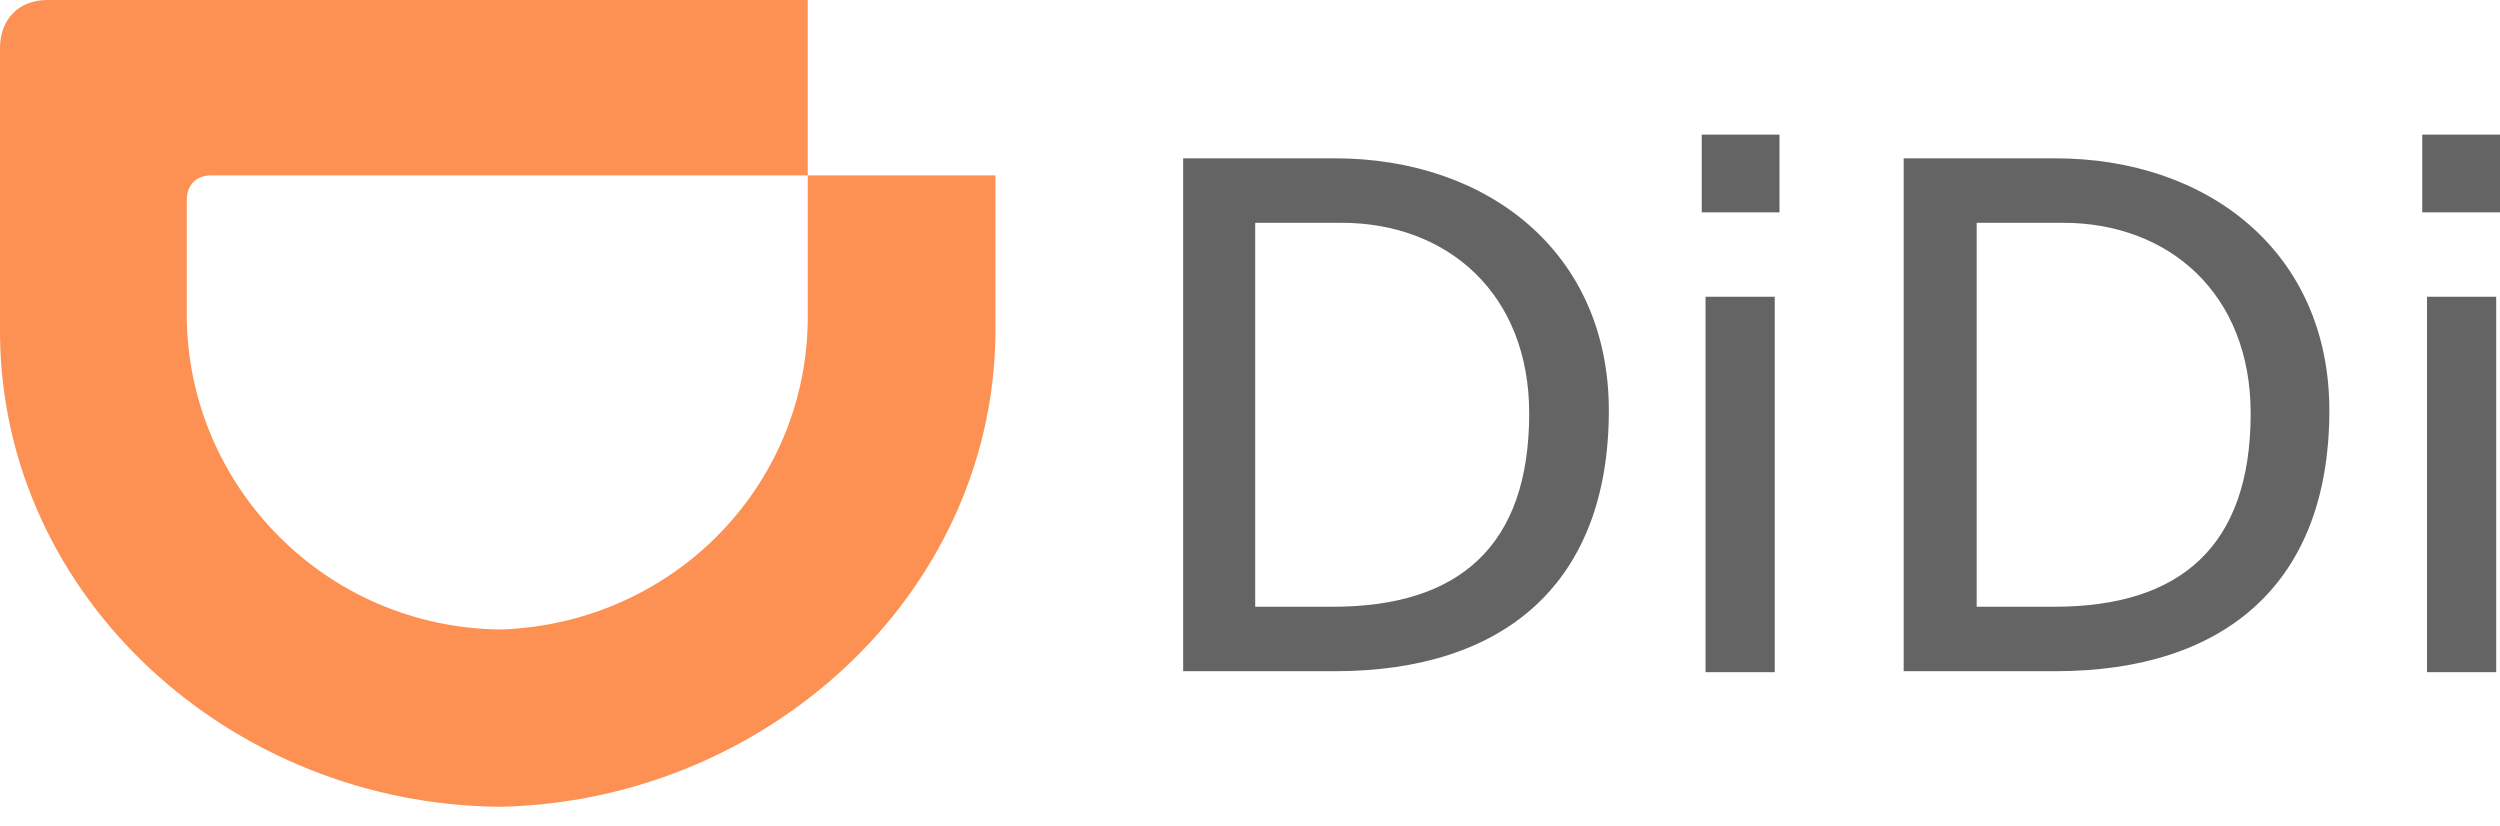 <svg width="112" height="37" viewBox="0 0 112 37" fill="none" xmlns="http://www.w3.org/2000/svg">
<path d="M53.006 7.093H59.801C66.639 7.093 72.076 11.298 72.076 18.391C72.076 26.121 67.404 30.07 59.801 30.07H53.006V7.093ZM56.276 27.182H59.716C65.365 27.182 68.508 24.464 68.508 18.518C68.508 13.166 64.855 9.981 60.099 9.981H56.233V27.182H56.276Z" fill="#646464"/>
<path d="M79.721 9.514H76.238V6.031H79.721V9.514ZM76.408 13.294H79.508V30.113H76.408V13.294Z" fill="#646464"/>
<path d="M85.285 7.093H92.081C98.919 7.093 104.355 11.298 104.355 18.391C104.355 26.121 99.683 30.07 92.081 30.07H85.285V7.093ZM88.598 27.182H92.038C97.687 27.182 100.83 24.464 100.83 18.518C100.83 13.166 97.177 9.981 92.42 9.981H88.555V27.182H88.598Z" fill="#646464"/>
<path d="M112 9.514H108.517V6.031H112V9.514ZM108.73 13.294H111.83V30.113H108.73V13.294Z" fill="#646464"/>
<path fill-rule="evenodd" clip-rule="evenodd" d="M22.425 28.202C30.07 27.947 36.102 21.873 36.187 14.356V7.857H44.596V15.035C44.426 26.715 34.275 35.889 22.425 36.144C10.363 36.059 0.127 26.8 0 15.035V2.166C0 0.849 0.849 0 2.124 0H36.187V7.857H9.471C8.792 7.857 8.367 8.282 8.367 8.962V14.228C8.452 21.831 14.611 28.117 22.425 28.202Z" fill="#FC9153"/>
</svg>
